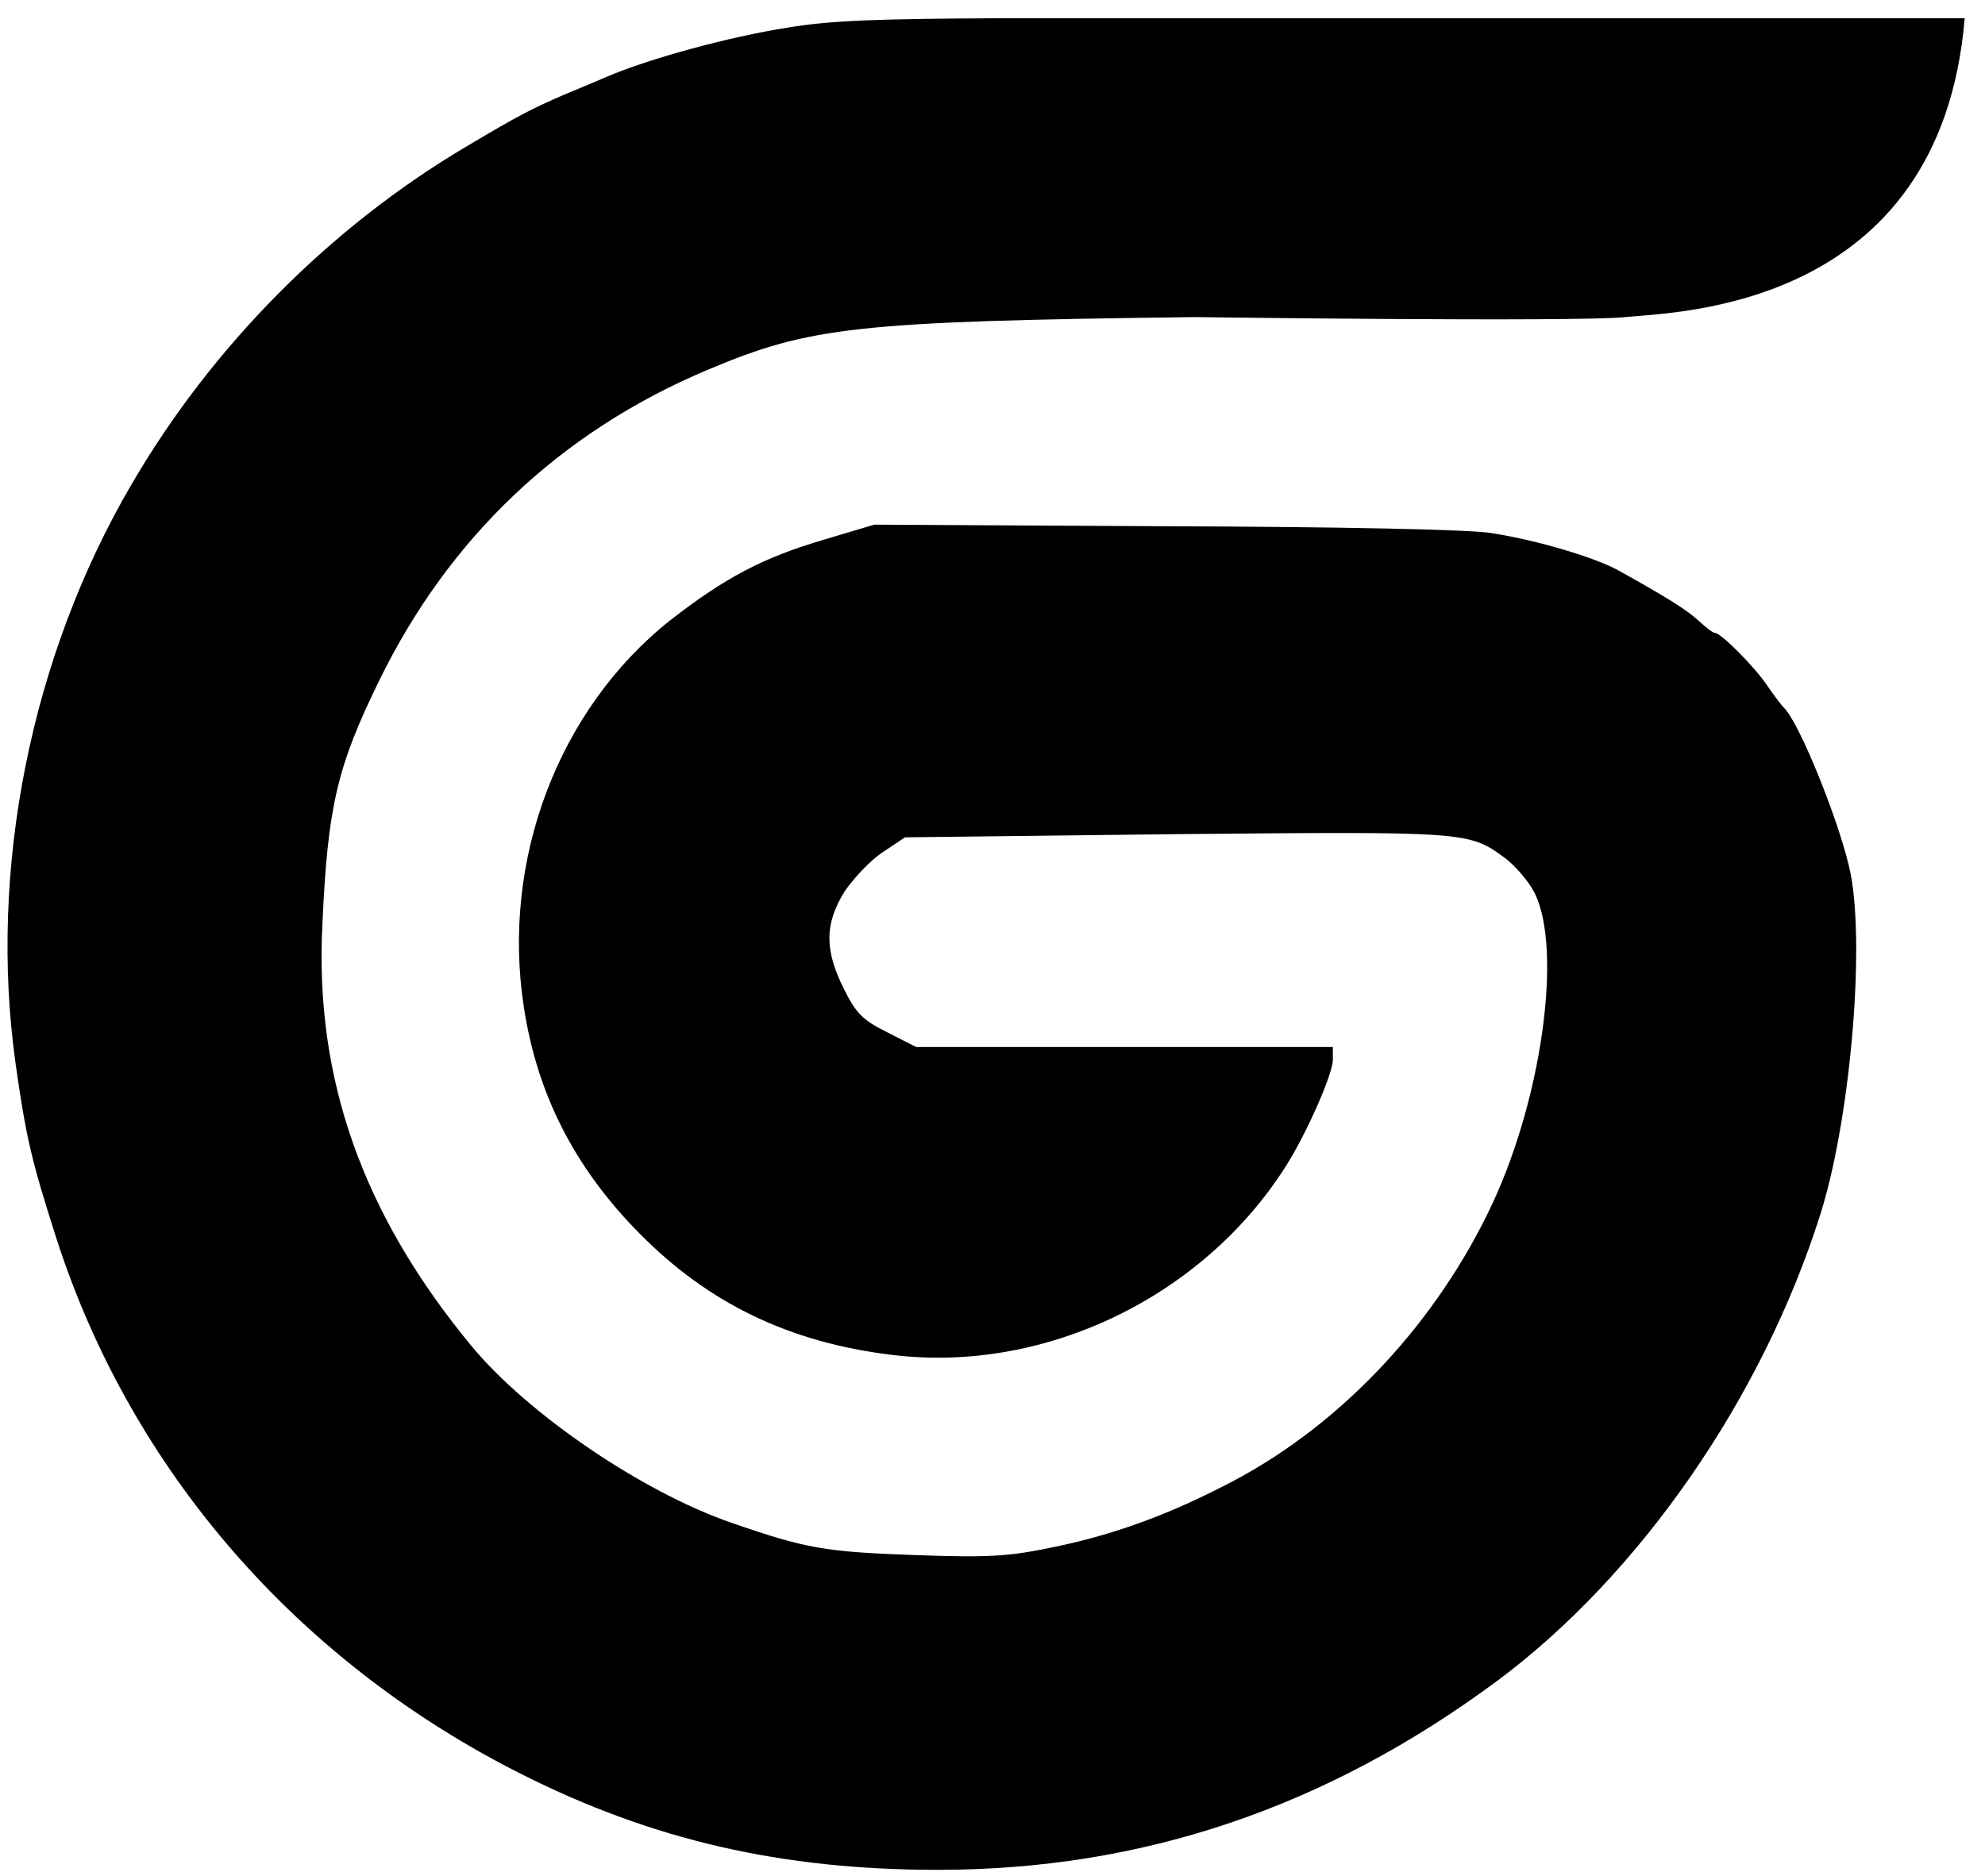 <svg xmlns="http://www.w3.org/2000/svg" viewBox="13 16 91 86">
<path d="M40.832 19.512C42.776 18.684 46.422 17.687 49.071 17.273C51.063 16.932 53.275 16.859 59.156 16.835H87.515H103.069C101.956 30.216 89.77 30.303 87.515 30.538C85.261 30.773 67.784 30.538 67.784 30.538C52.181 30.733 50.14 30.976 45.401 32.972C38.669 35.82 33.59 40.639 30.381 47.211C28.462 51.129 28.024 52.955 27.781 58.358C27.416 65.465 29.628 71.672 34.61 77.708C37.186 80.824 42.436 84.402 46.519 85.813C49.946 87.006 50.845 87.152 54.903 87.298C58.403 87.42 59.229 87.371 61.417 86.909C64.212 86.324 66.763 85.375 69.607 83.866C74.589 81.213 78.891 76.589 81.418 71.185C83.8 66.074 84.675 59.015 83.217 56.703C82.901 56.192 82.317 55.559 81.928 55.291C80.325 54.123 80.13 54.123 66.909 54.245L54.49 54.391L53.469 55.072C52.91 55.437 52.133 56.265 51.72 56.873C50.796 58.358 50.796 59.575 51.695 61.352C52.23 62.447 52.57 62.788 53.664 63.324L55.001 64.005H64.552H74.103V64.589C74.103 65.246 72.888 67.997 71.94 69.481C68.124 75.493 60.858 78.974 53.907 78.122C49.216 77.562 45.474 75.761 42.314 72.548C39.349 69.554 37.624 66.171 37.016 62.179C35.971 55.437 38.596 48.525 43.7 44.46C46.227 42.489 47.977 41.564 50.796 40.736L53.081 40.055L66.447 40.128C74.224 40.152 80.47 40.274 81.394 40.444C83.435 40.761 86.157 41.564 87.227 42.172C89.414 43.389 90.313 43.949 90.872 44.46C91.212 44.777 91.528 45.02 91.626 45.02C91.893 45.02 93.472 46.602 94.031 47.454C94.347 47.916 94.688 48.355 94.761 48.428C95.49 49.085 97.434 53.953 97.847 56.095C98.503 59.599 97.799 67.461 96.438 71.721C93.764 80.142 88.15 88.223 81.637 93.067C73.787 98.884 65.354 101.731 55.997 101.731C48.828 101.731 42.922 100.368 36.919 97.35C26.614 92.166 19.008 83.404 15.581 72.767C14.439 69.189 14.196 68.167 13.71 64.735C12.47 55.851 14.414 46.091 19.032 38.205C22.702 31.901 28.121 26.425 34.367 22.725C36.822 21.265 37.308 21.021 38.863 20.34C39.325 20.145 40.224 19.78 40.832 19.512Z" fill="black"/>
</svg>